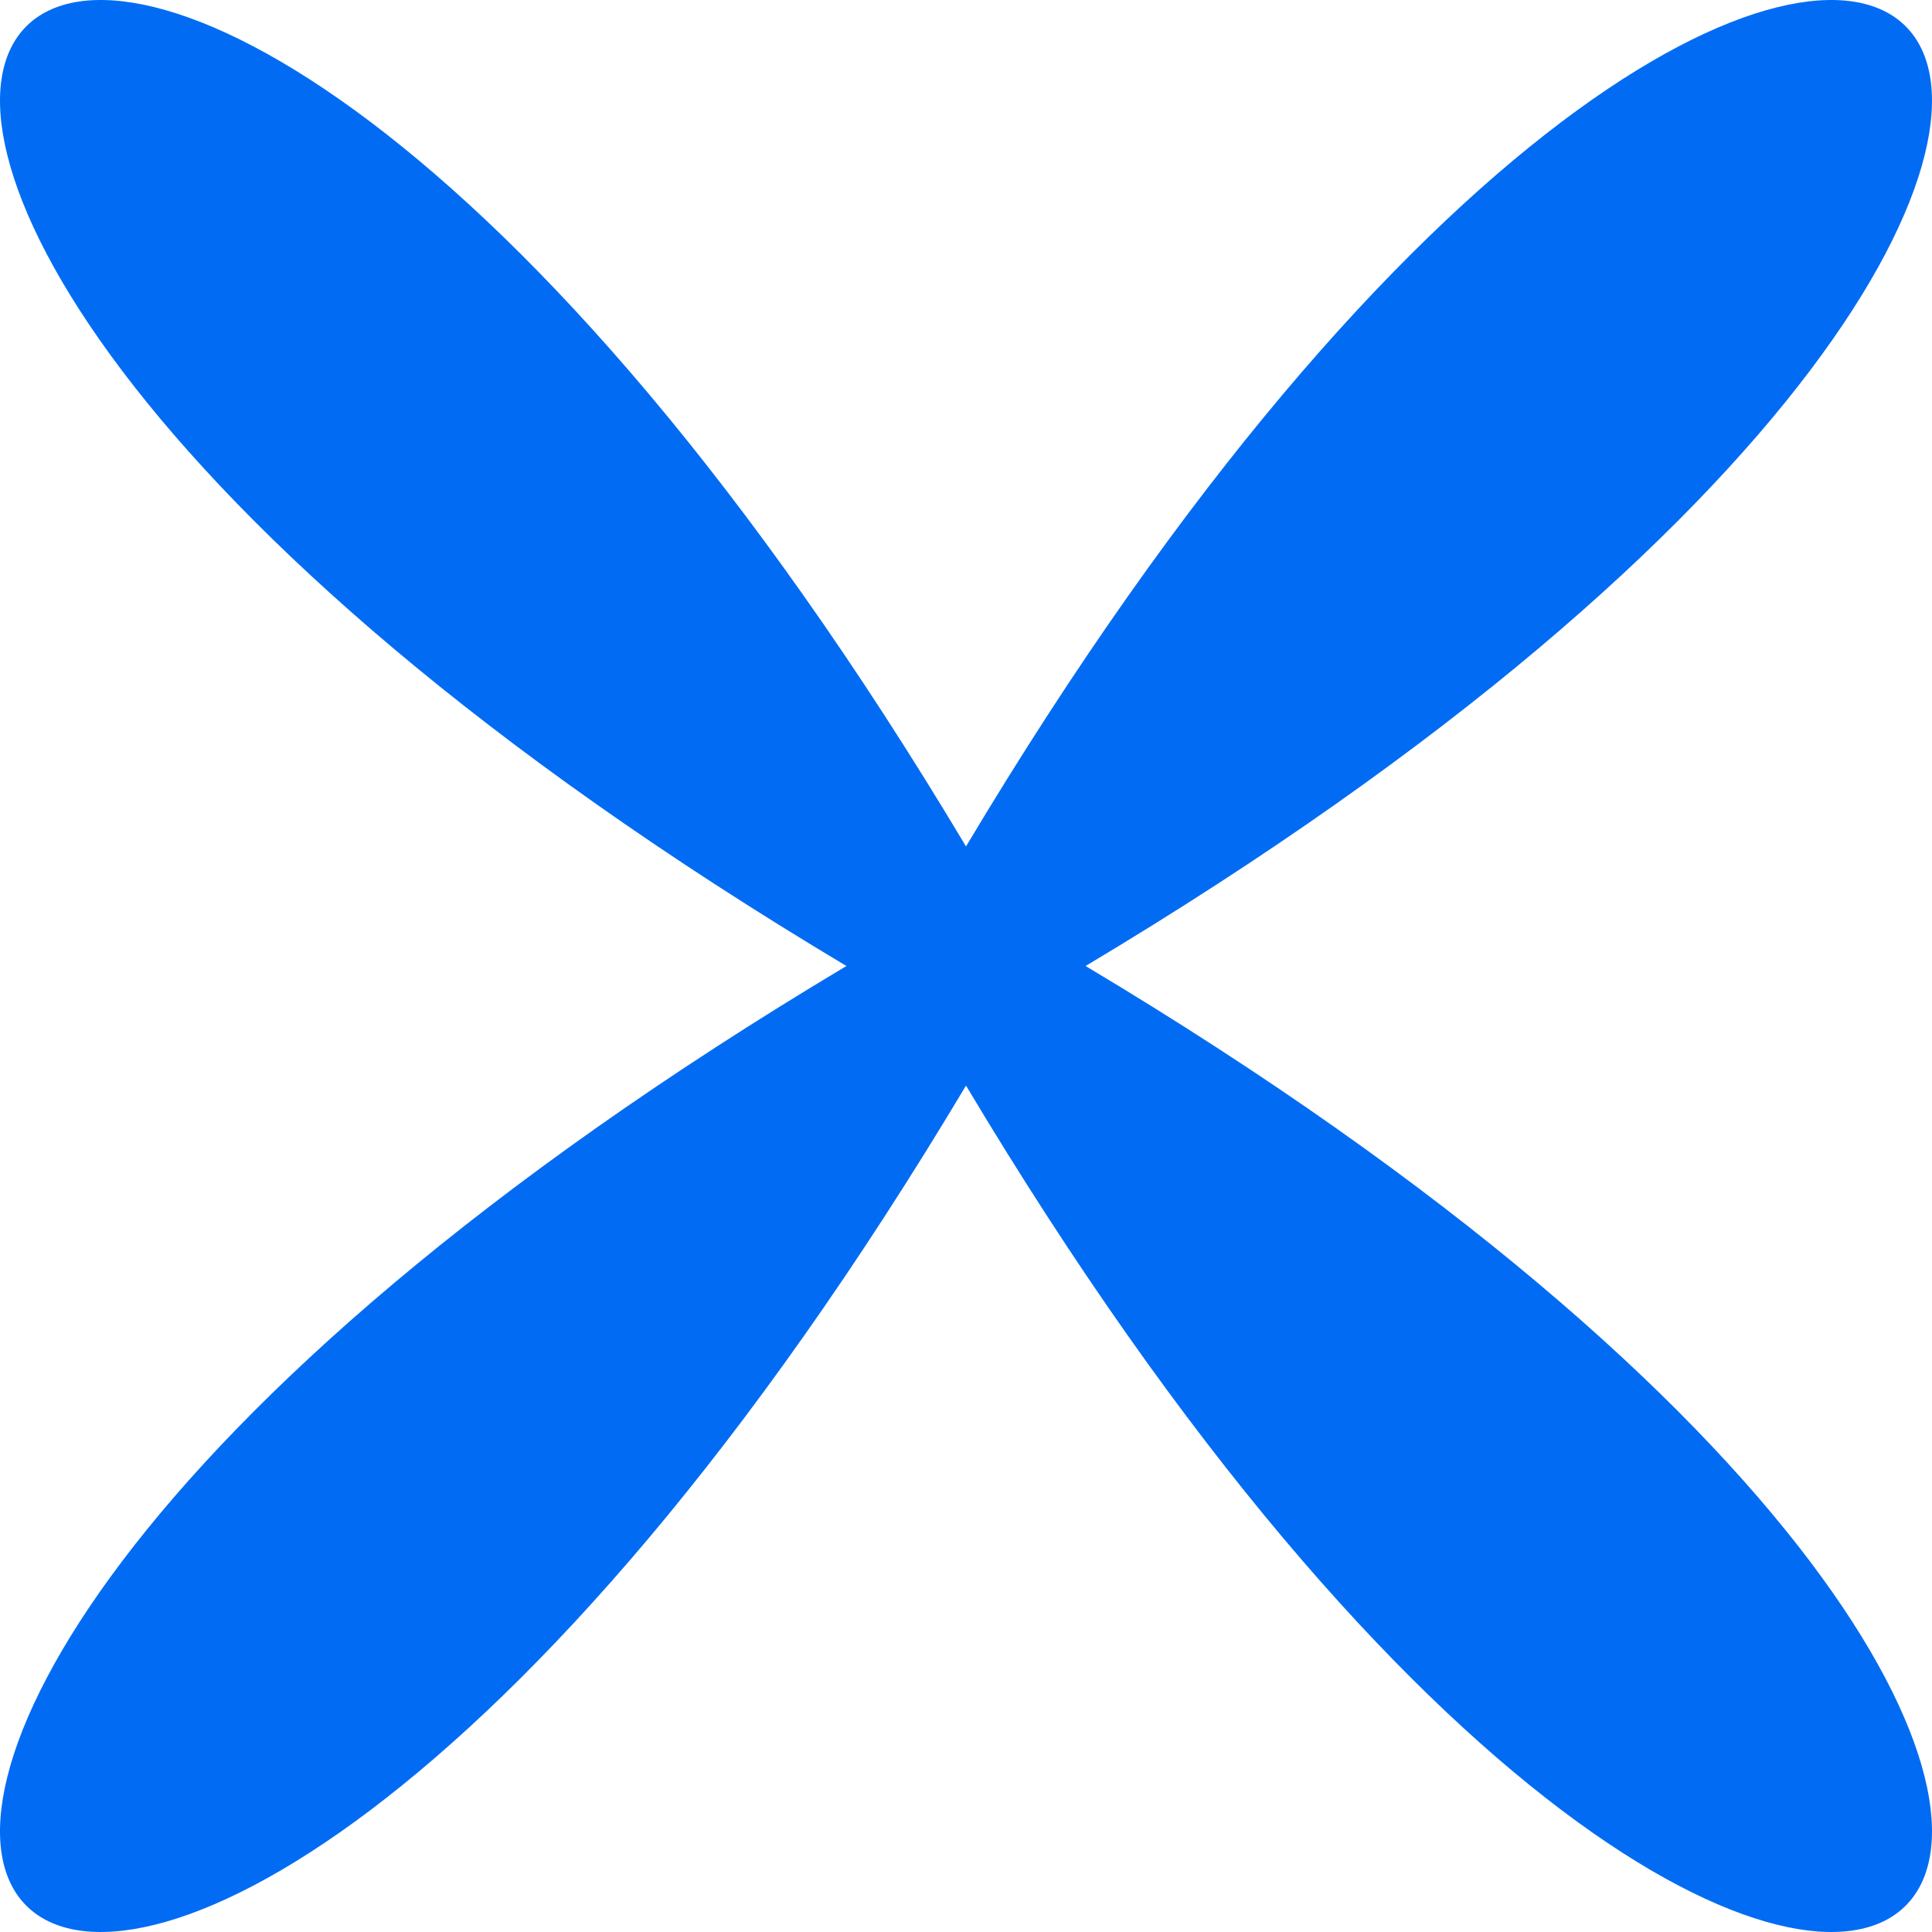 <svg width="56" height="56" viewBox="0 0 56 56" fill="none" xmlns="http://www.w3.org/2000/svg">
<path d="M31.466 28C74.046 53.431 53.431 74.046 28 31.466C2.569 74.046 -18.046 53.431 24.534 28C-18.046 2.569 2.569 -18.046 28 24.534C53.431 -18.046 74.046 2.569 31.466 28Z" fill="#016CF3"/>
</svg>
